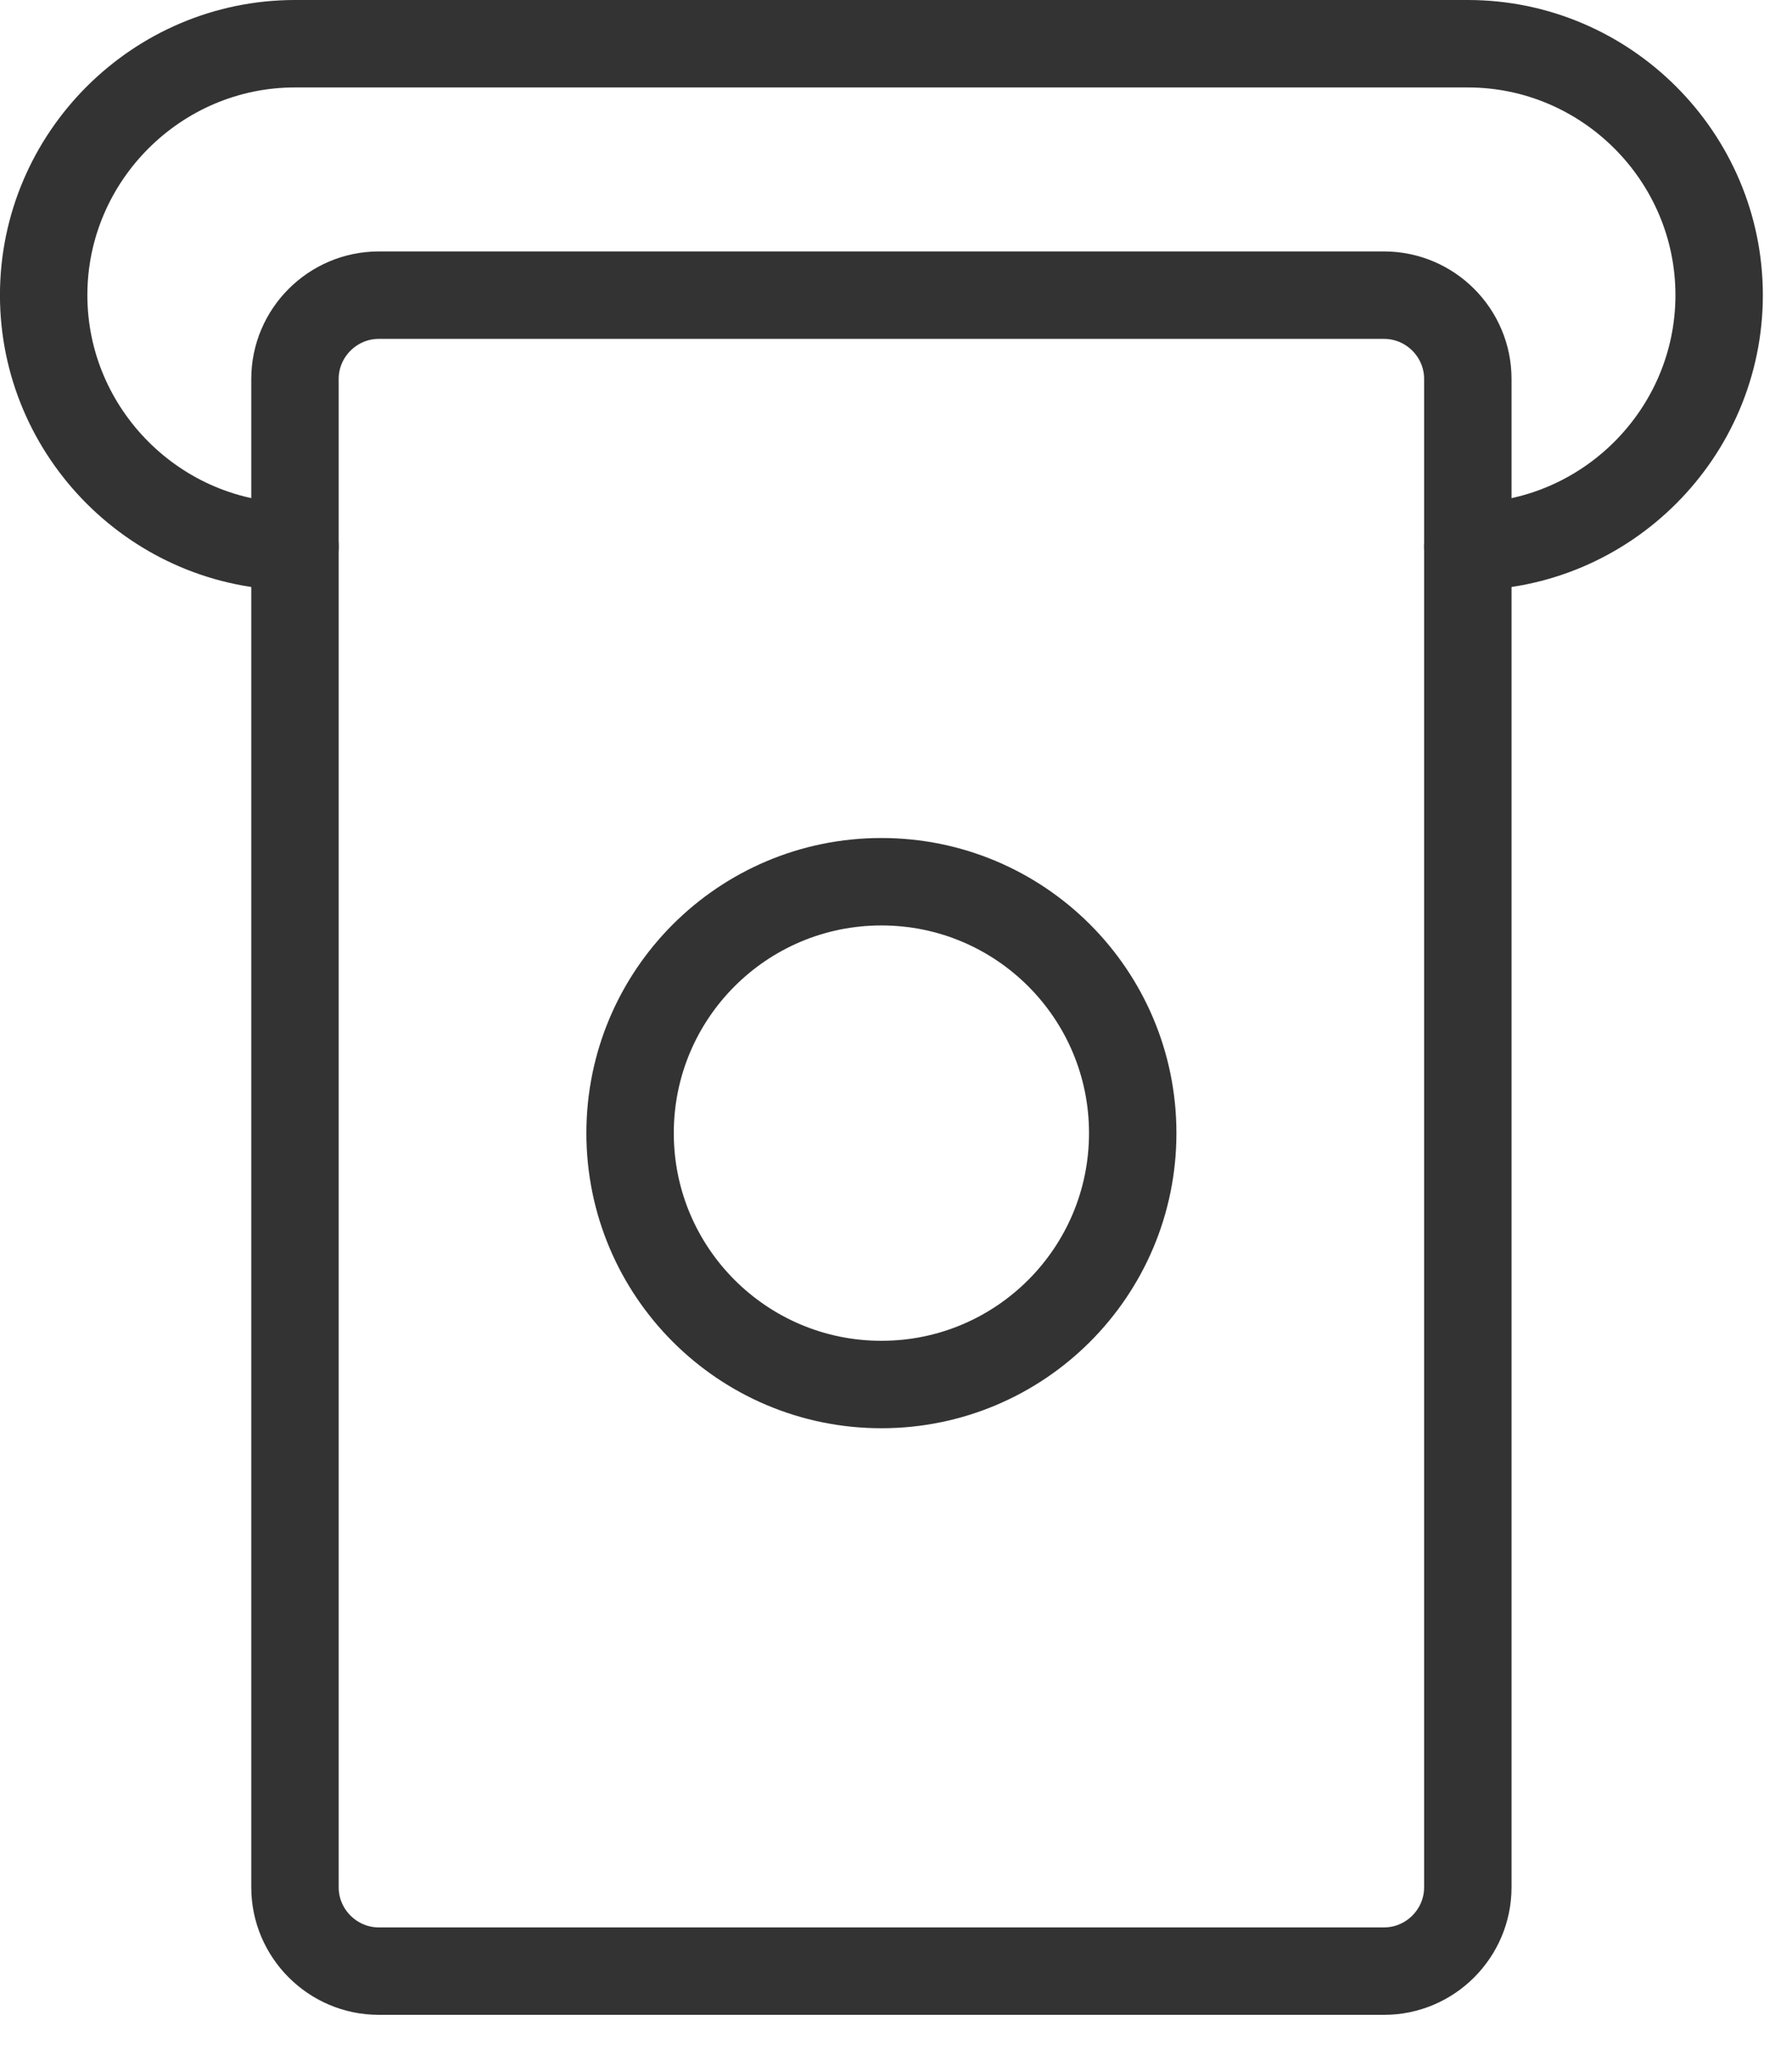 <?xml version="1.0" encoding="UTF-8"?>
<svg width="41px" height="47px" viewBox="0 0 41 47" version="1.1" xmlns="http://www.w3.org/2000/svg" xmlns:xlink="http://www.w3.org/1999/xlink">
    <!-- Generator: Sketch 52.4 (67378) - http://www.bohemiancoding.com/sketch -->
    <title>转出</title>
    <desc>Created with Sketch.</desc>
    <g id="2018-11-05" stroke="none" stroke-width="1" fill="none" fill-rule="evenodd" stroke-linecap="round">
        <g id="钱包" transform="translate(-222, -1017)" stroke="#333333" stroke-width="2">
            <g id="分组-9" transform="translate(180, 630)">
                <g id="分组-8" transform="translate(42, 383)">
                    <g id="转出" transform="translate(0, 5)">
                        <path d="M6.749,11.5 C3.589,11.5 0.999,8.912 0.999,5.75 C0.999,2.587 3.589,-0 6.749,-0 L33.583,-0 C36.745,-0 39.333,2.587 39.333,5.75 C39.333,8.912 36.745,11.5 33.583,11.5" id="Stroke-1"></path>
                        <path d="M31.666,44.084 L8.666,44.084 C7.612,44.084 6.749,43.221 6.749,42.167 L6.749,7.667 C6.749,6.613 7.612,5.751 8.666,5.751 L31.666,5.751 C32.722,5.751 33.583,6.613 33.583,7.667 L33.583,42.167 C33.583,43.221 32.722,44.084 31.666,44.084 Z" id="Stroke-3"></path>
                        <path d="M25.916,24.917 C25.916,28.093 23.342,30.667 20.166,30.667 C16.992,30.667 14.416,28.093 14.416,24.917 C14.416,21.741 16.992,19.167 20.166,19.167 C23.342,19.167 25.916,21.741 25.916,24.917 Z" id="Stroke-5"></path>
                    </g>
                </g>
            </g>
        </g>
    </g>
</svg>
